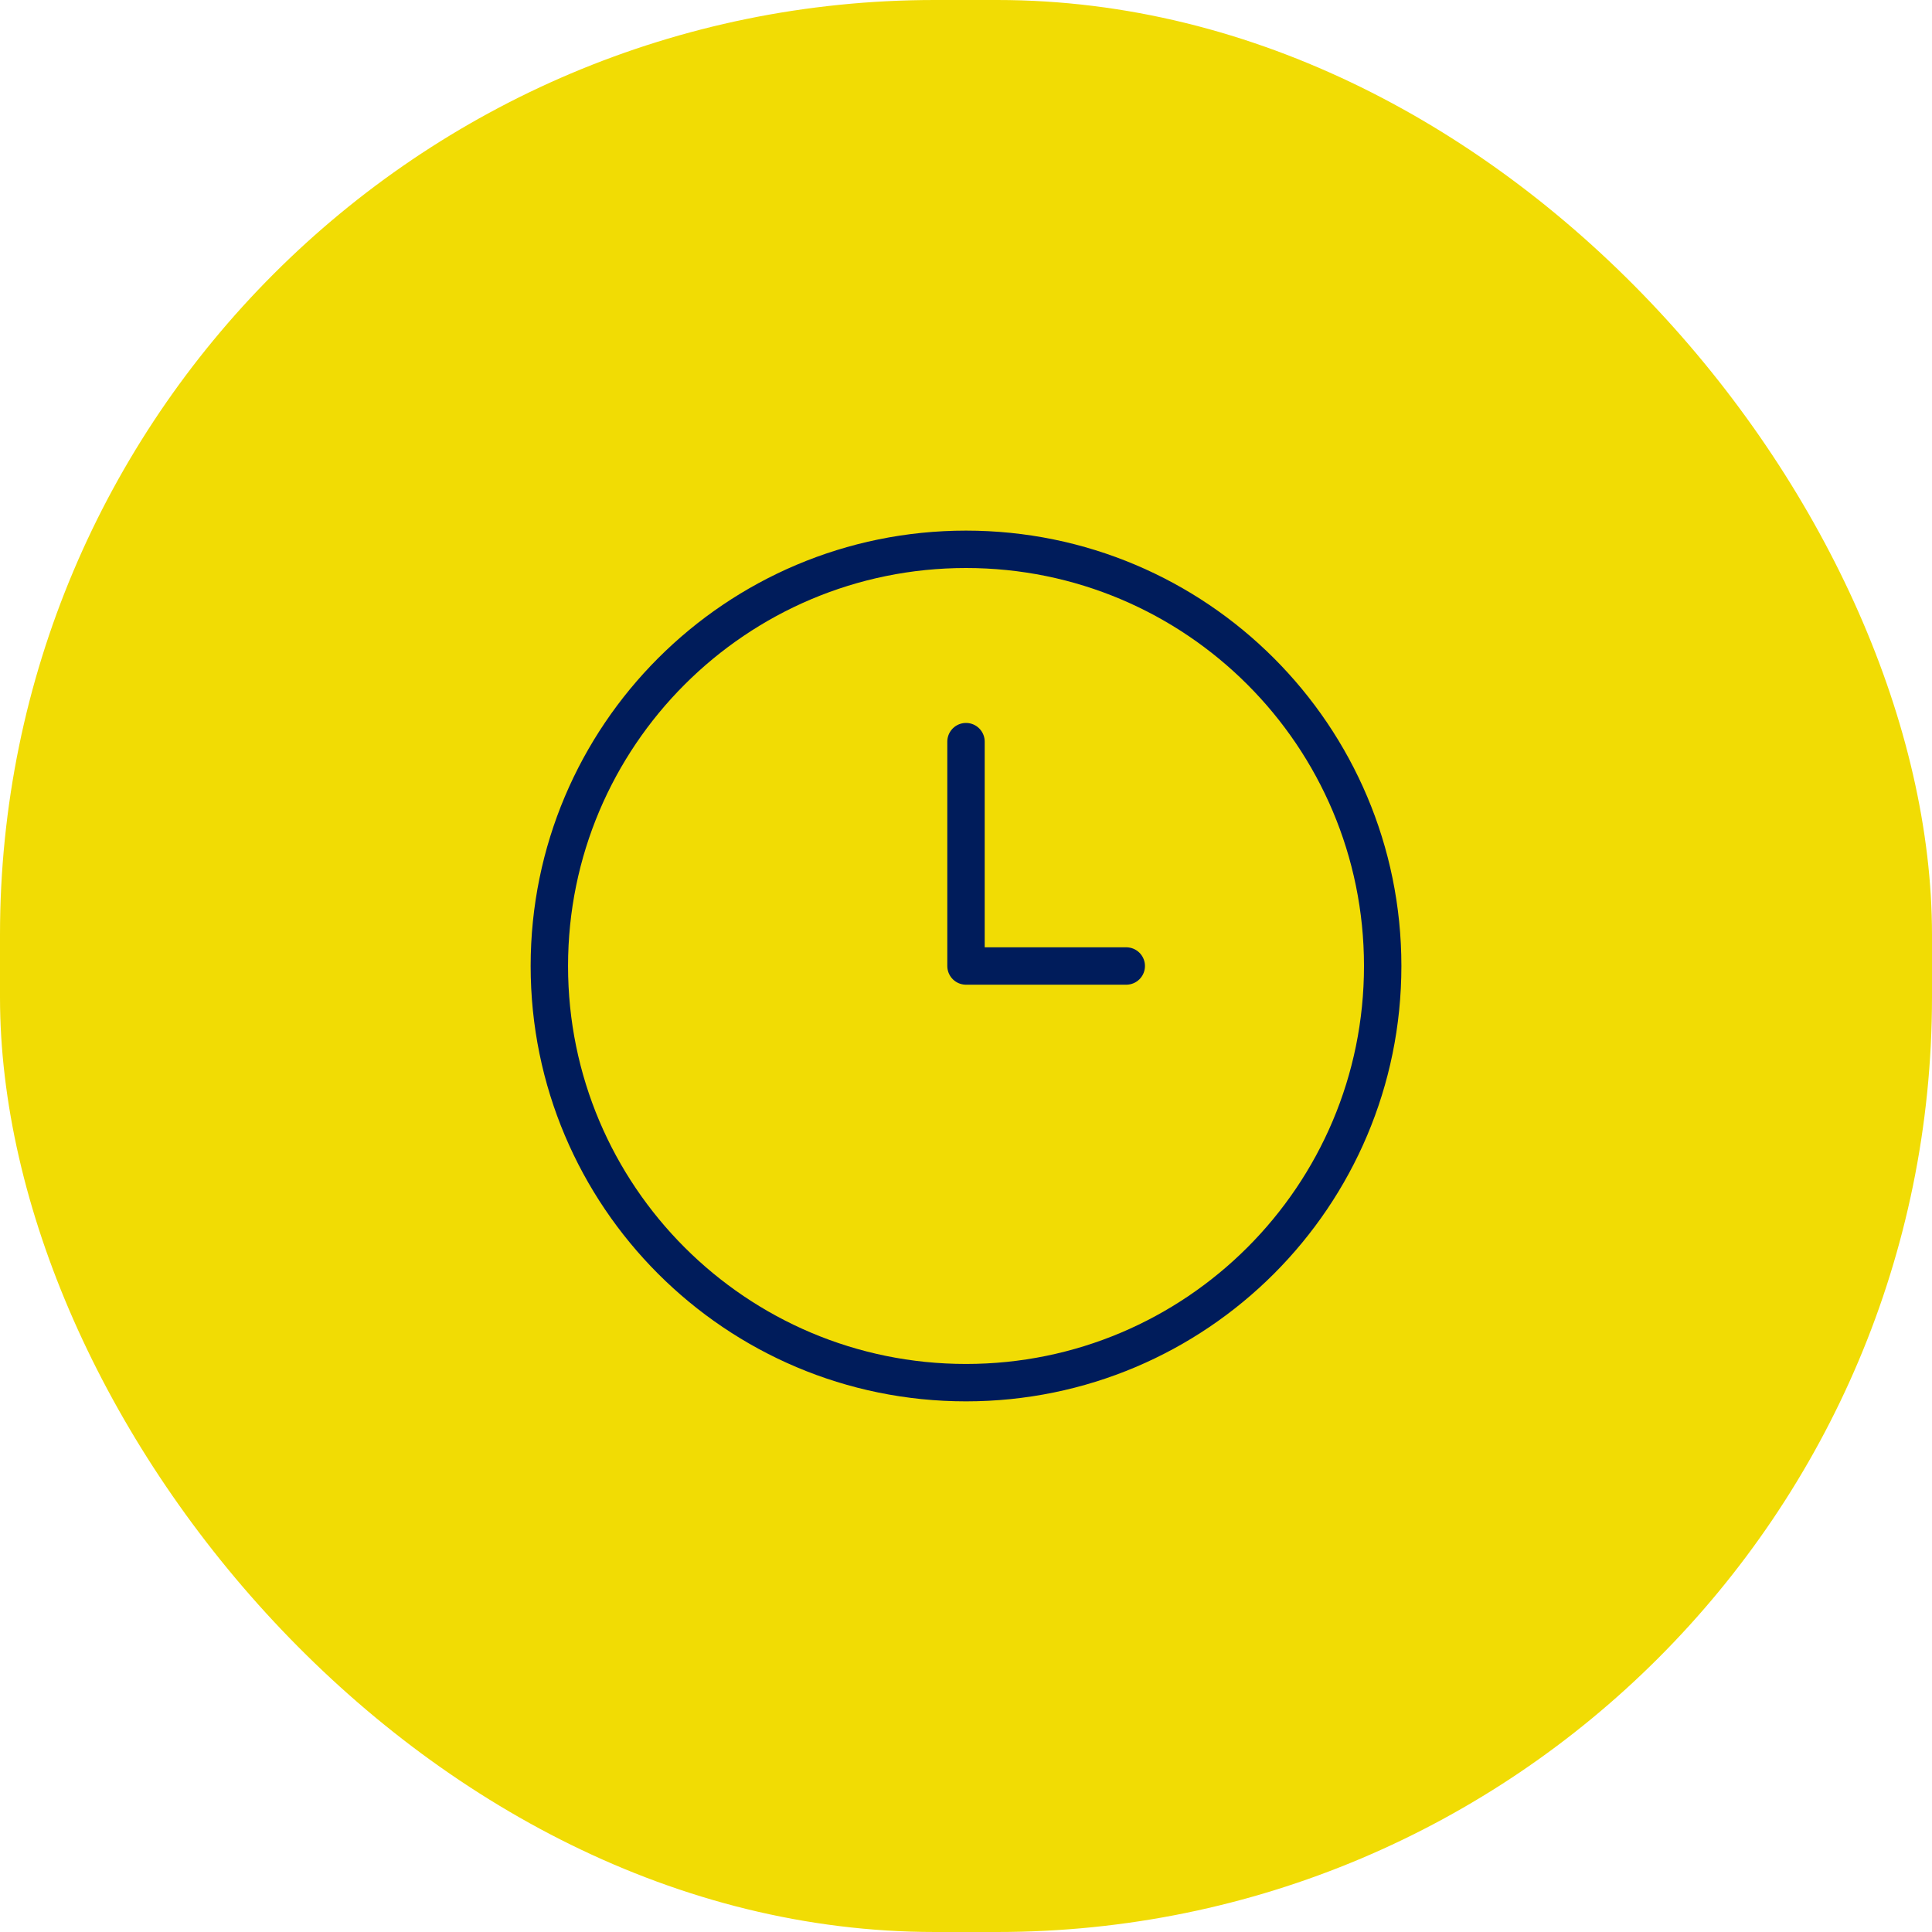 <?xml version="1.0" encoding="UTF-8"?>
<svg xmlns="http://www.w3.org/2000/svg" width="62" height="62" viewBox="0 0 62 62" fill="none">
  <rect width="62" height="62" rx="30" fill="#F1DC04"></rect>
  <path d="M31 44.371C38.385 44.371 44.372 38.385 44.372 31C44.372 23.615 38.385 17.628 31 17.628C23.616 17.628 17.629 23.615 17.629 31C17.629 38.385 23.616 44.371 31 44.371Z" stroke="#001C5B" stroke-width="1.2" stroke-linecap="round" stroke-linejoin="round"></path>
  <path d="M31 23.8V31H36.143" stroke="#001C5B" stroke-width="1.2" stroke-linecap="round" stroke-linejoin="round"></path>
</svg>
